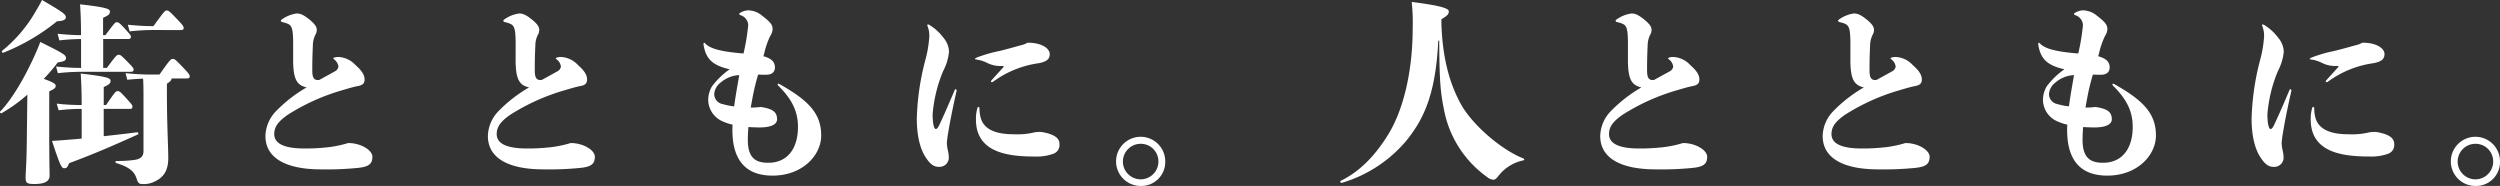 <svg xmlns="http://www.w3.org/2000/svg" width="461.207" height="34.307" viewBox="0 0 461.207 34.307">
  <rect x="0" y="0" width="461.207" height="34.307" fill="#333333" stroke="none"/>
  <path id="街とともに_人とともに_" data-name="街とともに。人とともに。" d="M137.476,6.836c.468,0,.576-.144.576-.4,0-.288-.324-.684-1.368-1.764-1.3-1.368-1.44-1.44-1.764-1.44s-.4.072-2.448,2.88h-.4c-.756,0-2.052-.036-4.32-.252l.324,1.224a39.086,39.086,0,0,1,4-.252ZM115.12,8.744a39.086,39.086,0,0,1,4-.252V13.82h-.288c-.756,0-2.052-.036-4.32-.252l.324,1.224a39.086,39.086,0,0,1,4-.252h9.4c.468,0,.576-.144.576-.4,0-.288-.18-.5-1.368-1.692-.936-.936-1.044-1.044-1.4-1.044-.324,0-.432.072-2.16,2.412h-.684V8.492h4.536c.468,0,.576-.144.576-.4,0-.288-.108-.4-1.116-1.512S125.992,5.4,125.7,5.4s-.36.072-2.088,2.376h-.432v-3.2c1.044-.468,1.26-.684,1.26-1.152,0-.432-.324-.756-5.508-1.332.108,1.476.18,3.456.18,5.688-.756,0-2.052-.036-4.32-.252Zm-10.332,2.268a37.661,37.661,0,0,0,9.9-5.8c1.224-.036,1.62-.324,1.62-.72,0-.5-.288-.828-4.392-3.2-.36.72-.792,1.476-1.188,2.124a25.743,25.743,0,0,1-6.156,7.236A.215.215,0,0,0,104.788,11.012Zm8.46,7.128c.972-.432,1.188-.648,1.188-.972,0-.36-.144-.576-2.2-1.332a33.882,33.882,0,0,0,2.592-3.024c1.224-.18,1.512-.4,1.512-.792,0-.54-.288-.792-4.752-2.988-.324.9-.54,1.4-.756,1.872-2.124,4.9-4.752,9.072-6.624,10.944-.144.144.072.432.252.324a28.246,28.246,0,0,0,4.752-3.42l-.108,8.784c-.036,3.78-.216,5.8-.216,6.516,0,.972.216,1.188,1.62,1.188,1.836,0,2.808-.468,2.808-1.548,0-.684-.072-2.484-.072-9.288Zm10.044,3.24h4.9c.252,0,.4-.108.4-.432,0-.252-.108-.4-1.224-1.62-1.008-1.116-1.188-1.224-1.512-1.224s-.432.108-2.124,2.556h-.432V17.348c1.044-.468,1.26-.684,1.26-1.152,0-.432-.324-.756-5.508-1.332.108,1.476.18,3.528.18,5.8h-.468a38.689,38.689,0,0,1-4.14-.252l.36,1.224a35.026,35.026,0,0,1,3.78-.252h.468v5.472c-1.044.108-2.016.18-2.952.252-.36.036-1.332.108-2.52.18,1.548,4.752,1.8,5.04,2.268,5.04.4,0,.54-.108.9-.936,4.68-1.728,8.6-3.456,12.672-5.292.18-.072.072-.432-.144-.4-2.016.252-4.1.5-6.156.72Zm8.352-6.336c-.756,0-2.052-.036-4.32-.252l.324,1.224c1.26-.144,2.232-.18,2.916-.216.072,1.188.072,2.232.072,4.1v9.252c0,1.044-.576,1.44-1.512,1.62a21.924,21.924,0,0,1-3.492.216c-.216,0-.216.324,0,.4,2.772.828,3.384,1.8,3.744,2.88.216.648.36.972,1.008.972a4.416,4.416,0,0,0,2.268-.432c1.476-.684,2.556-1.8,2.556-4.356,0-1.836-.252-6.372-.252-12.024V16.736c.612-.4.828-.612.864-.972h2.772c.468,0,.576-.144.576-.4,0-.288-.324-.684-1.368-1.764-1.3-1.368-1.44-1.44-1.8-1.44-.288,0-.432.072-2.412,2.88Zm26.6-2.7c0,3.708.756,4.68,2.484,5.076a25.872,25.872,0,0,0-5.652,4.392,6.8,6.8,0,0,0-1.944,4.572c0,3.888,3.456,6.156,10.3,6.156a58.039,58.039,0,0,0,6.912-.288c1.8-.216,2.52-.684,2.52-2.052,0-1.188-2.088-2.52-4.464-2.52a21.339,21.339,0,0,1-3.528.756,37.71,37.71,0,0,1-4.5.252c-4,0-5.616-1.008-5.616-2.664,0-1.332.72-2.3,2.448-3.528a38.553,38.553,0,0,1,10.152-4.572c1.188-.36,2.232-.648,2.844-.756.936-.18,1.224-.54,1.224-1.224,0-.612-.252-1.4-1.656-2.628a4.6,4.6,0,0,0-3.132-1.512,2.474,2.474,0,0,0-.792.108c-.108.036-.18.072-.18.144s0,.072.18.216a1.983,1.983,0,0,1,.756,1.3,1.205,1.205,0,0,1-.684.9c-.972.54-1.764.972-2.808,1.548a1.24,1.24,0,0,1-.324.036c-.648,0-1.008-.4-1.008-1.728,0-1.188,0-2.3.108-4.716a4.439,4.439,0,0,1,.468-1.908,1.757,1.757,0,0,0,.252-.864c0-.432-.144-.936-1.224-1.836-1.3-1.08-1.908-1.224-2.484-1.224a6.1,6.1,0,0,0-2.808,1.152.216.216,0,0,0-.108.216c0,.072.072.18.252.216,1.224.288,1.476.54,1.656.9.216.4.36,1.044.36,3.276Zm41.04,0c0,3.708.756,4.68,2.484,5.076a25.871,25.871,0,0,0-5.652,4.392,6.8,6.8,0,0,0-1.944,4.572c0,3.888,3.456,6.156,10.3,6.156a58.039,58.039,0,0,0,6.912-.288c1.8-.216,2.52-.684,2.52-2.052,0-1.188-2.088-2.52-4.464-2.52a21.339,21.339,0,0,1-3.528.756,37.71,37.71,0,0,1-4.5.252c-4,0-5.616-1.008-5.616-2.664,0-1.332.72-2.3,2.448-3.528A38.553,38.553,0,0,1,208.4,17.924c1.188-.36,2.232-.648,2.844-.756.936-.18,1.224-.54,1.224-1.224,0-.612-.252-1.4-1.656-2.628a4.6,4.6,0,0,0-3.132-1.512,2.474,2.474,0,0,0-.792.108c-.108.036-.18.072-.18.144s0,.072.18.216a1.983,1.983,0,0,1,.756,1.3,1.2,1.2,0,0,1-.684.9c-.972.54-1.764.972-2.808,1.548a1.24,1.24,0,0,1-.324.036c-.648,0-1.008-.4-1.008-1.728,0-1.188,0-2.3.108-4.716a4.439,4.439,0,0,1,.468-1.908,1.757,1.757,0,0,0,.252-.864c0-.432-.144-.936-1.224-1.836-1.3-1.08-1.908-1.224-2.484-1.224a6.1,6.1,0,0,0-2.808,1.152.216.216,0,0,0-.108.216c0,.072.072.18.252.216,1.224.288,1.476.54,1.656.9.216.4.36,1.044.36,3.276Zm45.864-1.188a14.9,14.9,0,0,1,1.116-3.24,2.41,2.41,0,0,0,.432-1.26c0-.756-.4-1.3-1.908-2.448A4.111,4.111,0,0,0,242.164,3.2a2.97,2.97,0,0,0-1.332.4c-.216.108-.288.18-.288.252,0,.108.036.144.252.252a1.985,1.985,0,0,1,1.4,1.836,39.037,39.037,0,0,1-.864,5.22c-4.68-.36-6.3-1.044-7.056-1.836-.144-.144-.144-.144-.216-.144s-.108.072-.108.252a2.823,2.823,0,0,0,.072.5c.468,2.268,1.656,3.456,4.752,4.14A14.564,14.564,0,0,0,235.5,17.24a5.064,5.064,0,0,0-.684,2.412,4.385,4.385,0,0,0,2.664,4.032,9.96,9.96,0,0,0,1.836.612,8.774,8.774,0,0,0-.036.972c0,6.264,3.1,8.424,7.416,8.424,5.472,0,8.964-3.708,8.964-7.416,0-4.176-2.52-6.552-7.74-9.5a.325.325,0,0,0-.18-.036c-.072,0-.108.072-.108.144s.036.144.144.252c2.52,2.484,3.6,4.752,3.6,7.56,0,3.96-1.908,6.624-5.472,6.624-1.98,0-3.78-.576-3.78-4.176,0-.792.036-1.62.108-2.412.72.036,1.44.072,2.088.072,1.8,0,3.2-.432,3.2-1.512,0-1.4-.9-1.944-3.024-2.268a12.732,12.732,0,0,1-1.836.108c.108-.576.216-1.188.324-1.764a41.671,41.671,0,0,1,1.044-4.32c.612.036,1.188.036,1.548.036,1.116-.036,1.548-.612,1.548-1.332,0-1.008-.576-1.656-2.124-2.088Zm-4.608,4c-.324,1.908-.684,3.816-.936,5.76a11.954,11.954,0,0,1-2.16-.432,1.865,1.865,0,0,1-1.512-1.944,2.95,2.95,0,0,1,1.224-2.052A5.55,5.55,0,0,1,240.544,15.152Zm35.028-9.288a.512.512,0,0,0-.216-.072c-.072,0-.108.072-.108.144a.392.392,0,0,0,.036.18,4.747,4.747,0,0,1,.324,1.908,21.658,21.658,0,0,1-.756,4.428A47.06,47.06,0,0,0,273.3,23.18c0,3.6.792,5.9,1.656,7.164.756,1.152,1.4,1.728,2.412,1.728a1.713,1.713,0,0,0,1.836-1.728,6.639,6.639,0,0,0-.216-1.476,7.118,7.118,0,0,1-.144-1.188,17.91,17.91,0,0,1,.252-1.944c.288-1.836.9-4.86,1.548-7.7,0-.18-.072-.288-.18-.288-.072,0-.144.072-.216.252-.864,2.052-1.872,4.392-2.844,6.444-.216.432-.4.648-.612.648-.252,0-.576-.756-.576-2.736a26.14,26.14,0,0,1,1.944-7.956,9.617,9.617,0,0,0,1.08-3.564,4.149,4.149,0,0,0-1.008-2.556A9.221,9.221,0,0,0,275.572,5.864Zm9.288,15.408c0-.144-.072-.252-.18-.252s-.144.036-.216.252a7.249,7.249,0,0,0-.252,2.052c0,5.9,5.436,6.84,10.764,6.84a9.155,9.155,0,0,0,3.492-.5A1.7,1.7,0,0,0,299.62,27.9c0-.936-.576-1.728-2.988-2.2a3.377,3.377,0,0,0-.792-.072,5.317,5.317,0,0,0-1.26.18,13.787,13.787,0,0,1-3.456.252c-3.276,0-5.544-.9-6.084-3.2A6.853,6.853,0,0,1,284.86,21.272Zm-.5-9.36c-.216.108-.324.144-.324.252,0,.072.072.072.288.108a6.78,6.78,0,0,1,2.088.684,5.491,5.491,0,0,0,2.7.5q.216,0,.216.108c0,.072-.036.108-.144.216-.54.612-1.368,1.512-2.052,2.268-.144.18-.144.18-.144.252a.132.132,0,0,0,.144.144.479.479,0,0,0,.288-.108,18.517,18.517,0,0,1,8.352-3.384c1.548-.288,2.052-.792,2.052-1.692,0-1.08-1.584-2.124-4.1-2.088a4.109,4.109,0,0,1-1.224.468c-1.44.4-2.844.792-4.068,1.08A25.237,25.237,0,0,0,284.356,11.912ZM319.132,31.1a4.536,4.536,0,1,0-4.536,4.5A4.421,4.421,0,0,0,319.132,31.1Zm-1.26,0a3.276,3.276,0,1,1-3.276-3.276A3.242,3.242,0,0,1,317.872,31.1Zm52.2-26.244c1.116-.684,1.368-.936,1.368-1.476,0-.432-.828-.972-6.84-1.728a34.962,34.962,0,0,1,.18,4.86c0,8.244-1.836,15.228-4.464,19.512-2.412,3.924-5.184,6.84-8.82,8.64-.18.108,0,.432.216.36a24.754,24.754,0,0,0,11.808-7.668c3.42-4.176,5.508-8.892,5.976-18.5l.18-.108c.036,8.028.252,9.828,1.044,13.572A19.8,19.8,0,0,0,378.5,33.944a2.027,2.027,0,0,0,1.152.5c.288,0,.5-.108.936-.684a7.829,7.829,0,0,1,4.608-2.88c.216-.036.216-.288,0-.36-4.14-1.62-9.5-6.3-11.556-10.08-2.16-3.96-3.384-8.712-3.564-14.868Zm34.416,7.488c0,3.708.756,4.68,2.484,5.076a25.871,25.871,0,0,0-5.652,4.392,6.8,6.8,0,0,0-1.944,4.572c0,3.888,3.456,6.156,10.3,6.156a58.039,58.039,0,0,0,6.912-.288c1.8-.216,2.52-.684,2.52-2.052,0-1.188-2.088-2.52-4.464-2.52a21.339,21.339,0,0,1-3.528.756,37.71,37.71,0,0,1-4.5.252c-4,0-5.616-1.008-5.616-2.664,0-1.332.72-2.3,2.448-3.528A38.553,38.553,0,0,1,413.6,17.924c1.188-.36,2.232-.648,2.844-.756.936-.18,1.224-.54,1.224-1.224,0-.612-.252-1.4-1.656-2.628a4.6,4.6,0,0,0-3.132-1.512,2.474,2.474,0,0,0-.792.108c-.108.036-.18.072-.18.144s0,.072.18.216a1.983,1.983,0,0,1,.756,1.3,1.205,1.205,0,0,1-.684.9c-.972.54-1.764.972-2.808,1.548a1.24,1.24,0,0,1-.324.036c-.648,0-1.008-.4-1.008-1.728,0-1.188,0-2.3.108-4.716a4.438,4.438,0,0,1,.468-1.908,1.757,1.757,0,0,0,.252-.864c0-.432-.144-.936-1.224-1.836-1.3-1.08-1.908-1.224-2.484-1.224a6.1,6.1,0,0,0-2.808,1.152.216.216,0,0,0-.108.216c0,.072.072.18.252.216,1.224.288,1.476.54,1.656.9.216.4.36,1.044.36,3.276Zm41.04,0c0,3.708.756,4.68,2.484,5.076a25.871,25.871,0,0,0-5.652,4.392,6.8,6.8,0,0,0-1.944,4.572c0,3.888,3.456,6.156,10.3,6.156a58.039,58.039,0,0,0,6.912-.288c1.8-.216,2.52-.684,2.52-2.052,0-1.188-2.088-2.52-4.464-2.52a21.339,21.339,0,0,1-3.528.756,37.71,37.71,0,0,1-4.5.252c-4,0-5.616-1.008-5.616-2.664,0-1.332.72-2.3,2.448-3.528a38.553,38.553,0,0,1,10.152-4.572c1.188-.36,2.232-.648,2.844-.756.936-.18,1.224-.54,1.224-1.224,0-.612-.252-1.4-1.656-2.628a4.6,4.6,0,0,0-3.132-1.512,2.474,2.474,0,0,0-.792.108c-.108.036-.18.072-.18.144s0,.072.18.216a1.983,1.983,0,0,1,.756,1.3,1.205,1.205,0,0,1-.684.9c-.972.54-1.764.972-2.808,1.548a1.24,1.24,0,0,1-.324.036c-.648,0-1.008-.4-1.008-1.728,0-1.188,0-2.3.108-4.716a4.438,4.438,0,0,1,.468-1.908,1.758,1.758,0,0,0,.252-.864c0-.432-.144-.936-1.224-1.836-1.3-1.08-1.908-1.224-2.484-1.224a6.1,6.1,0,0,0-2.808,1.152.216.216,0,0,0-.108.216c0,.072.072.18.252.216,1.224.288,1.476.54,1.656.9.216.4.36,1.044.36,3.276Zm45.864-1.188a14.894,14.894,0,0,1,1.116-3.24,2.41,2.41,0,0,0,.432-1.26c0-.756-.4-1.3-1.908-2.448A4.111,4.111,0,0,0,488.4,3.2a2.97,2.97,0,0,0-1.332.4c-.216.108-.288.18-.288.252,0,.108.036.144.252.252a1.985,1.985,0,0,1,1.4,1.836,39.036,39.036,0,0,1-.864,5.22c-4.68-.36-6.3-1.044-7.056-1.836-.144-.144-.144-.144-.216-.144s-.108.072-.108.252a2.826,2.826,0,0,0,.072.5c.468,2.268,1.656,3.456,4.752,4.14a14.564,14.564,0,0,0-3.276,3.168,5.064,5.064,0,0,0-.684,2.412,4.385,4.385,0,0,0,2.664,4.032,9.96,9.96,0,0,0,1.836.612,8.77,8.77,0,0,0-.036.972c0,6.264,3.1,8.424,7.416,8.424,5.472,0,8.964-3.708,8.964-7.416,0-4.176-2.52-6.552-7.74-9.5a.325.325,0,0,0-.18-.036c-.072,0-.108.072-.108.144s.036.144.144.252c2.52,2.484,3.6,4.752,3.6,7.56,0,3.96-1.908,6.624-5.472,6.624-1.98,0-3.78-.576-3.78-4.176,0-.792.036-1.62.108-2.412.72.036,1.44.072,2.088.072,1.8,0,3.2-.432,3.2-1.512,0-1.4-.9-1.944-3.024-2.268a12.732,12.732,0,0,1-1.836.108c.108-.576.216-1.188.324-1.764a41.675,41.675,0,0,1,1.044-4.32c.612.036,1.188.036,1.548.036,1.116-.036,1.548-.612,1.548-1.332,0-1.008-.576-1.656-2.124-2.088Zm-4.608,4c-.324,1.908-.684,3.816-.936,5.76a11.954,11.954,0,0,1-2.16-.432,1.865,1.865,0,0,1-1.512-1.944,2.95,2.95,0,0,1,1.224-2.052A5.549,5.549,0,0,1,486.784,15.152Zm35.028-9.288a.512.512,0,0,0-.216-.072c-.072,0-.108.072-.108.144a.391.391,0,0,0,.036.18,4.747,4.747,0,0,1,.324,1.908,21.659,21.659,0,0,1-.756,4.428,47.06,47.06,0,0,0-1.548,10.728c0,3.6.792,5.9,1.656,7.164.756,1.152,1.4,1.728,2.412,1.728a1.713,1.713,0,0,0,1.836-1.728,6.64,6.64,0,0,0-.216-1.476,7.114,7.114,0,0,1-.144-1.188,17.9,17.9,0,0,1,.252-1.944c.288-1.836.9-4.86,1.548-7.7,0-.18-.072-.288-.18-.288-.072,0-.144.072-.216.252-.864,2.052-1.872,4.392-2.844,6.444-.216.432-.4.648-.612.648-.252,0-.576-.756-.576-2.736A26.139,26.139,0,0,1,524.4,14.4a9.618,9.618,0,0,0,1.08-3.564,4.149,4.149,0,0,0-1.008-2.556A9.222,9.222,0,0,0,521.812,5.864ZM531.1,21.272c0-.144-.072-.252-.18-.252s-.144.036-.216.252a7.248,7.248,0,0,0-.252,2.052c0,5.9,5.436,6.84,10.764,6.84a9.156,9.156,0,0,0,3.492-.5A1.7,1.7,0,0,0,545.86,27.9c0-.936-.576-1.728-2.988-2.2a3.377,3.377,0,0,0-.792-.072,5.317,5.317,0,0,0-1.26.18,13.787,13.787,0,0,1-3.456.252c-3.276,0-5.544-.9-6.084-3.2A6.855,6.855,0,0,1,531.1,21.272Zm-.5-9.36c-.216.108-.324.144-.324.252,0,.072.072.072.288.108a6.781,6.781,0,0,1,2.088.684,5.491,5.491,0,0,0,2.7.5q.216,0,.216.108c0,.072-.036.108-.144.216-.54.612-1.368,1.512-2.052,2.268-.144.18-.144.18-.144.252a.132.132,0,0,0,.144.144.479.479,0,0,0,.288-.108,18.516,18.516,0,0,1,8.352-3.384c1.548-.288,2.052-.792,2.052-1.692,0-1.08-1.584-2.124-4.1-2.088a4.109,4.109,0,0,1-1.224.468c-1.44.4-2.844.792-4.068,1.08A25.237,25.237,0,0,0,530.6,11.912ZM565.372,31.1a4.536,4.536,0,1,0-4.536,4.5A4.421,4.421,0,0,0,565.372,31.1Zm-1.26,0a3.276,3.276,0,1,1-3.276-3.276A3.242,3.242,0,0,1,564.112,31.1Z" transform="translate(-104.164 -1.293)" fill="#fff"/>
</svg>
